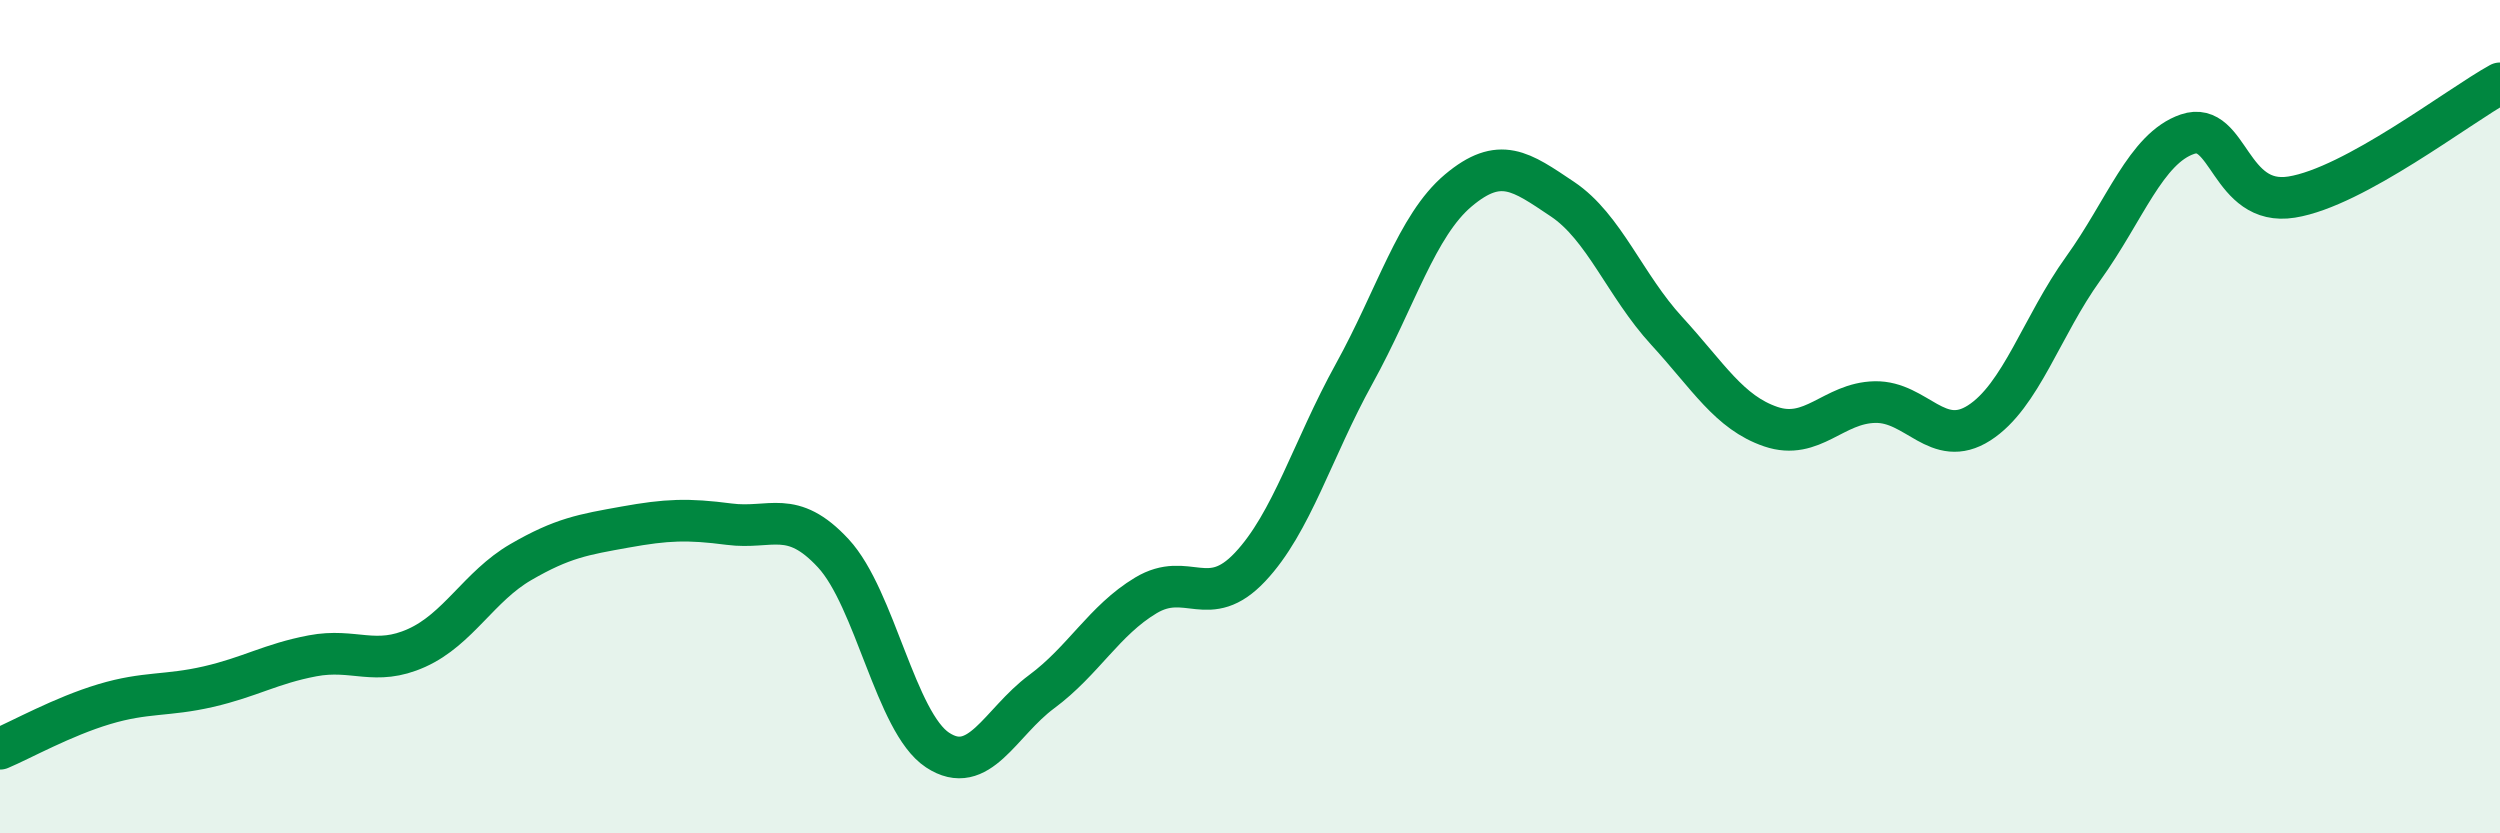 
    <svg width="60" height="20" viewBox="0 0 60 20" xmlns="http://www.w3.org/2000/svg">
      <path
        d="M 0,17.97 C 0.5,17.76 1.5,17.2 2.5,16.9 C 3.5,16.6 4,16.71 5,16.48 C 6,16.25 6.5,15.93 7.5,15.74 C 8.5,15.55 9,16 10,15.55 C 11,15.1 11.5,14.07 12.5,13.49 C 13.5,12.91 14,12.83 15,12.65 C 16,12.47 16.5,12.45 17.5,12.58 C 18.5,12.71 19,12.2 20,13.28 C 21,14.36 21.5,17.34 22.5,18 C 23.5,18.66 24,17.34 25,16.6 C 26,15.86 26.5,14.89 27.5,14.29 C 28.5,13.69 29,14.67 30,13.61 C 31,12.55 31.5,10.78 32.5,8.97 C 33.5,7.16 34,5.41 35,4.57 C 36,3.73 36.5,4.11 37.5,4.78 C 38.5,5.45 39,6.85 40,7.94 C 41,9.03 41.5,9.9 42.5,10.24 C 43.5,10.58 44,9.67 45,9.65 C 46,9.63 46.5,10.79 47.5,10.15 C 48.5,9.51 49,7.83 50,6.44 C 51,5.05 51.5,3.56 52.5,3.22 C 53.5,2.88 53.5,4.97 55,4.73 C 56.5,4.49 59,2.55 60,2L60 20L0 20Z"
        fill="#008740"
        opacity="0.1"
        stroke-linecap="round"
        stroke-linejoin="round"
      />
      <path
        d="M 0,17.97 C 0.5,17.76 1.5,17.2 2.5,16.9 C 3.5,16.6 4,16.71 5,16.48 C 6,16.25 6.5,15.93 7.5,15.74 C 8.5,15.55 9,16 10,15.55 C 11,15.1 11.5,14.07 12.5,13.49 C 13.5,12.91 14,12.83 15,12.65 C 16,12.47 16.5,12.45 17.5,12.58 C 18.5,12.71 19,12.2 20,13.28 C 21,14.36 21.5,17.34 22.5,18 C 23.5,18.66 24,17.34 25,16.6 C 26,15.86 26.5,14.89 27.5,14.29 C 28.5,13.69 29,14.67 30,13.61 C 31,12.55 31.5,10.78 32.5,8.97 C 33.5,7.16 34,5.41 35,4.57 C 36,3.73 36.5,4.11 37.5,4.78 C 38.5,5.45 39,6.85 40,7.94 C 41,9.03 41.5,9.9 42.5,10.24 C 43.5,10.58 44,9.67 45,9.65 C 46,9.63 46.5,10.79 47.5,10.15 C 48.5,9.51 49,7.83 50,6.44 C 51,5.05 51.5,3.56 52.5,3.22 C 53.5,2.88 53.5,4.97 55,4.73 C 56.5,4.49 59,2.55 60,2"
        stroke="#008740"
        stroke-width="1"
        fill="none"
        stroke-linecap="round"
        stroke-linejoin="round"
      />
    </svg>
  
